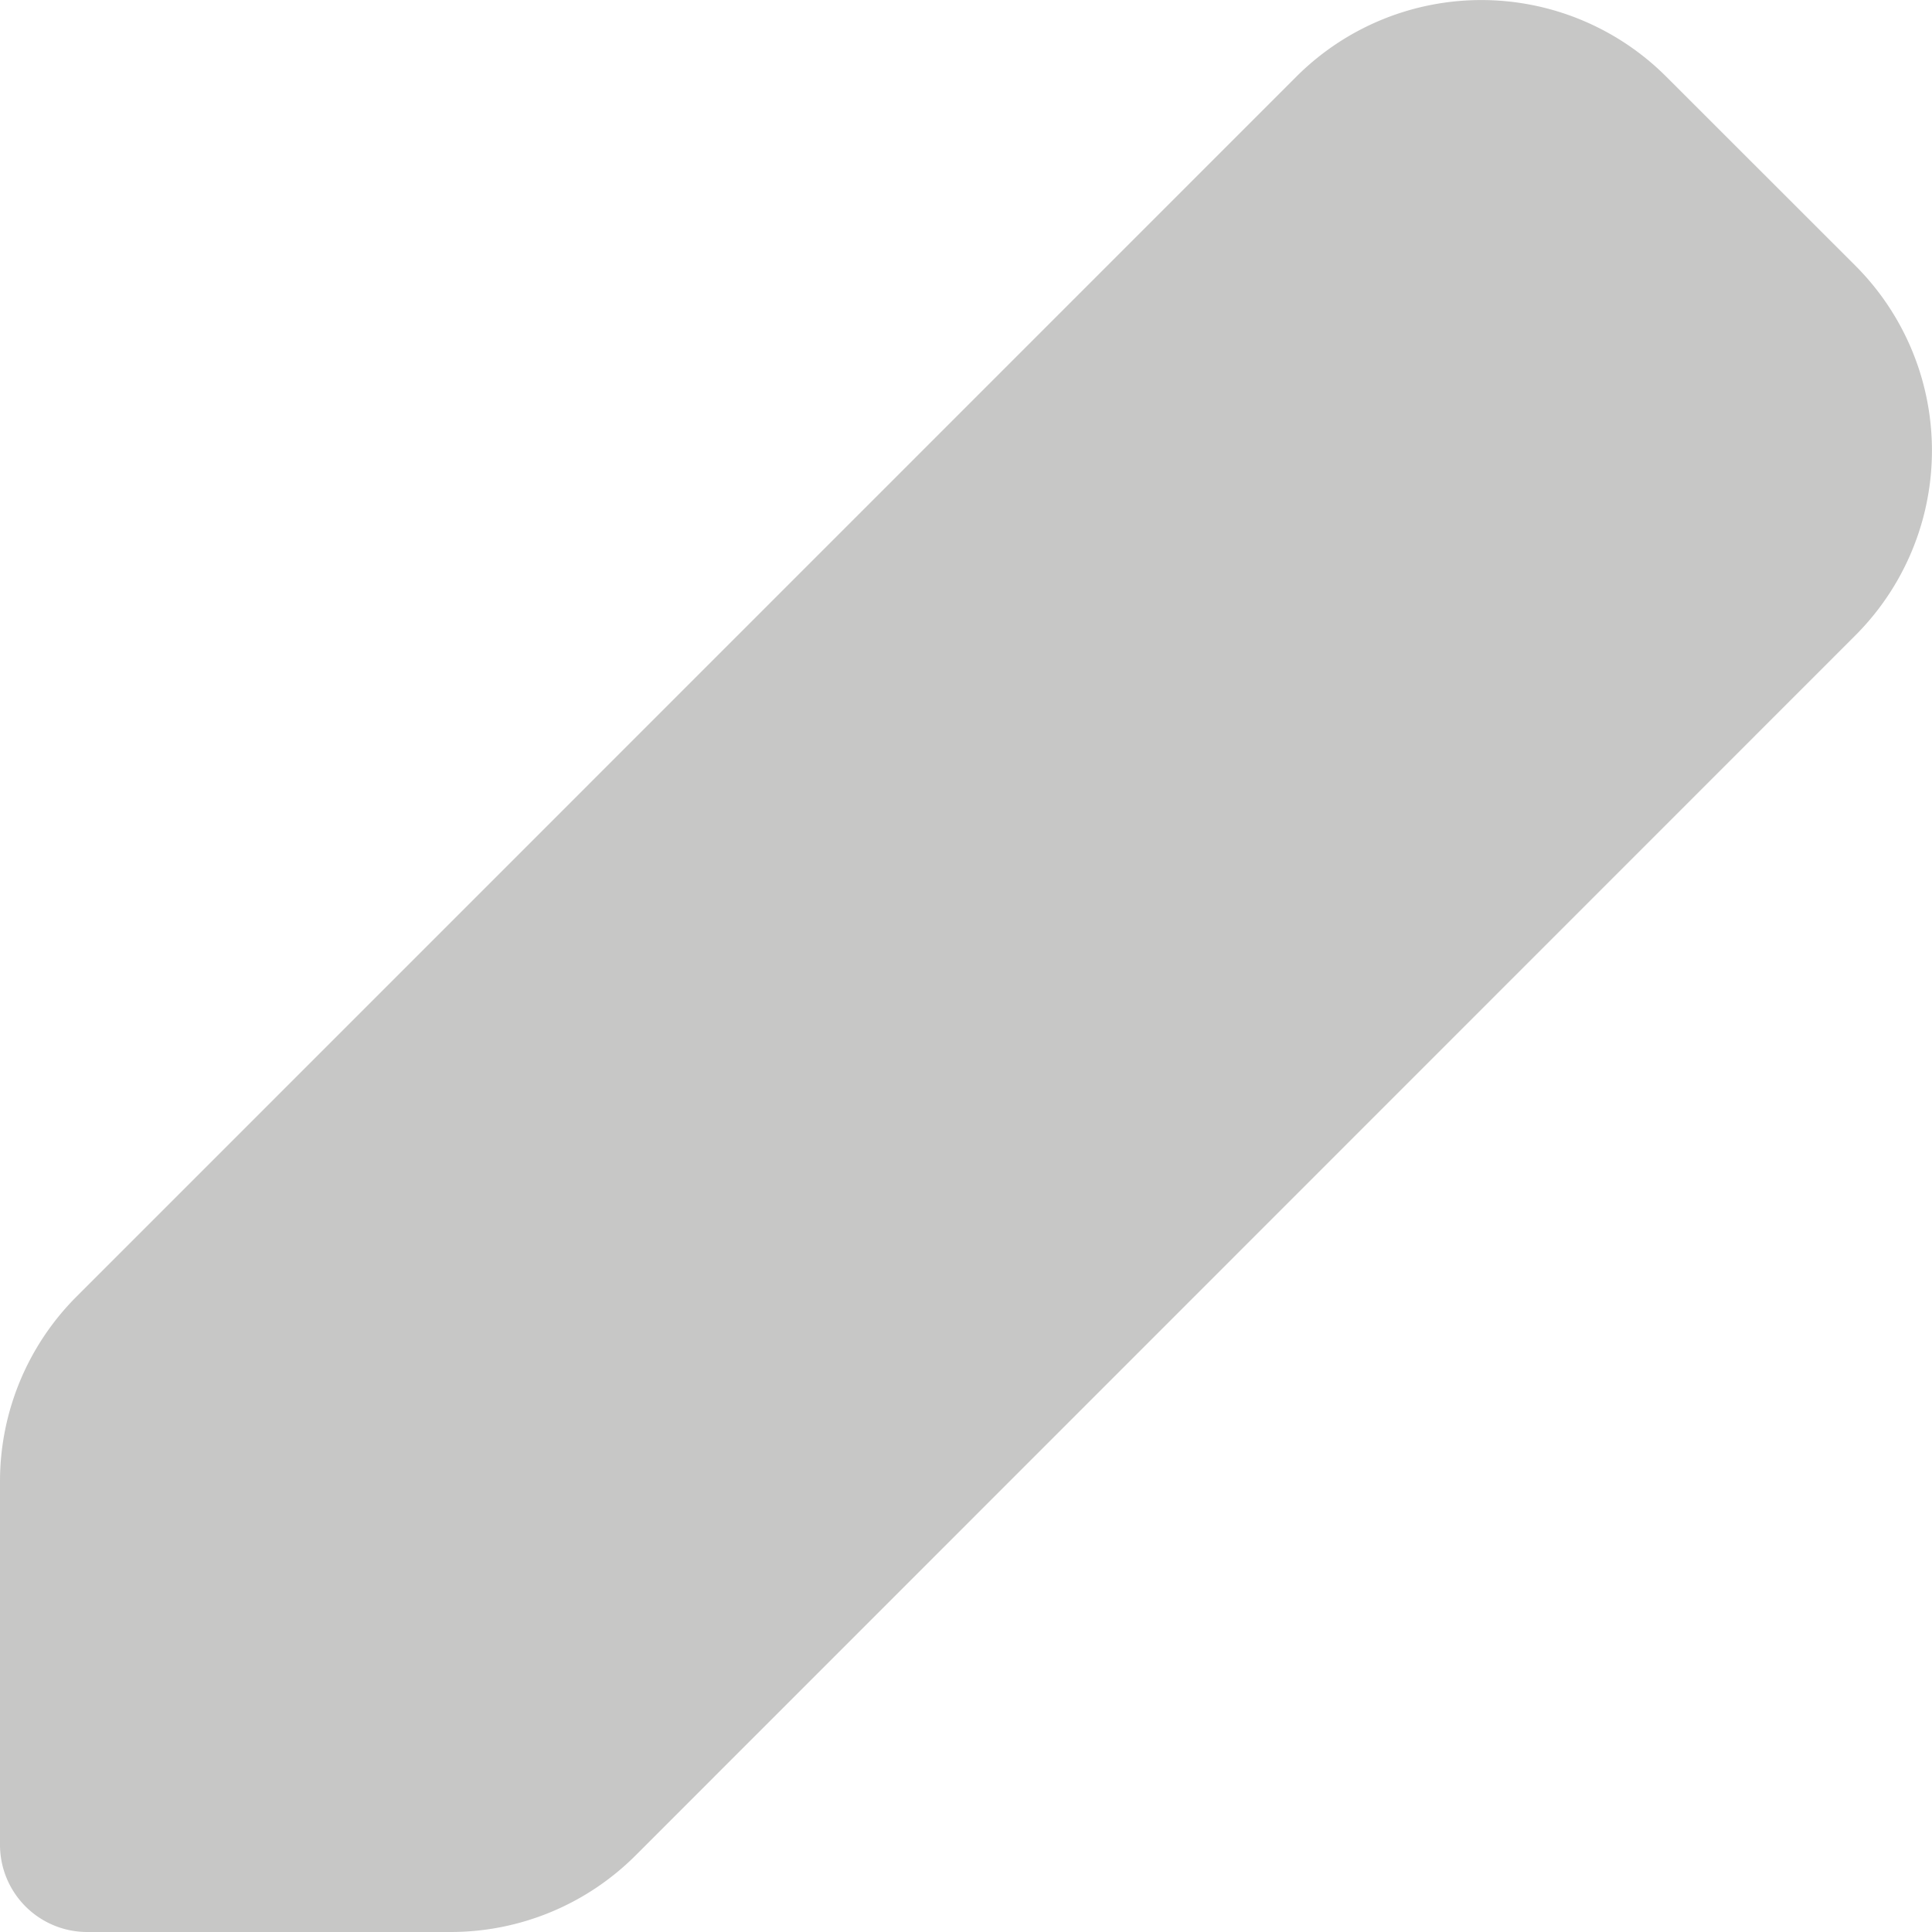 <svg height="16.109" viewBox="0 0 16.109 16.109" width="16.109" xmlns="http://www.w3.org/2000/svg"><path d="m.727 16.109a.727.727 0 0 1 -.727-.727v-3.031a2.179 2.179 0 0 1 .639-1.541l10.171-10.172a2.181 2.181 0 0 1 3.082 0l1.578 1.577a2.18 2.18 0 0 1 0 3.083l-10.17 10.172a2.18 2.18 0 0 1 -1.542.639z" fill="#605e5c" opacity=".35"/></svg>